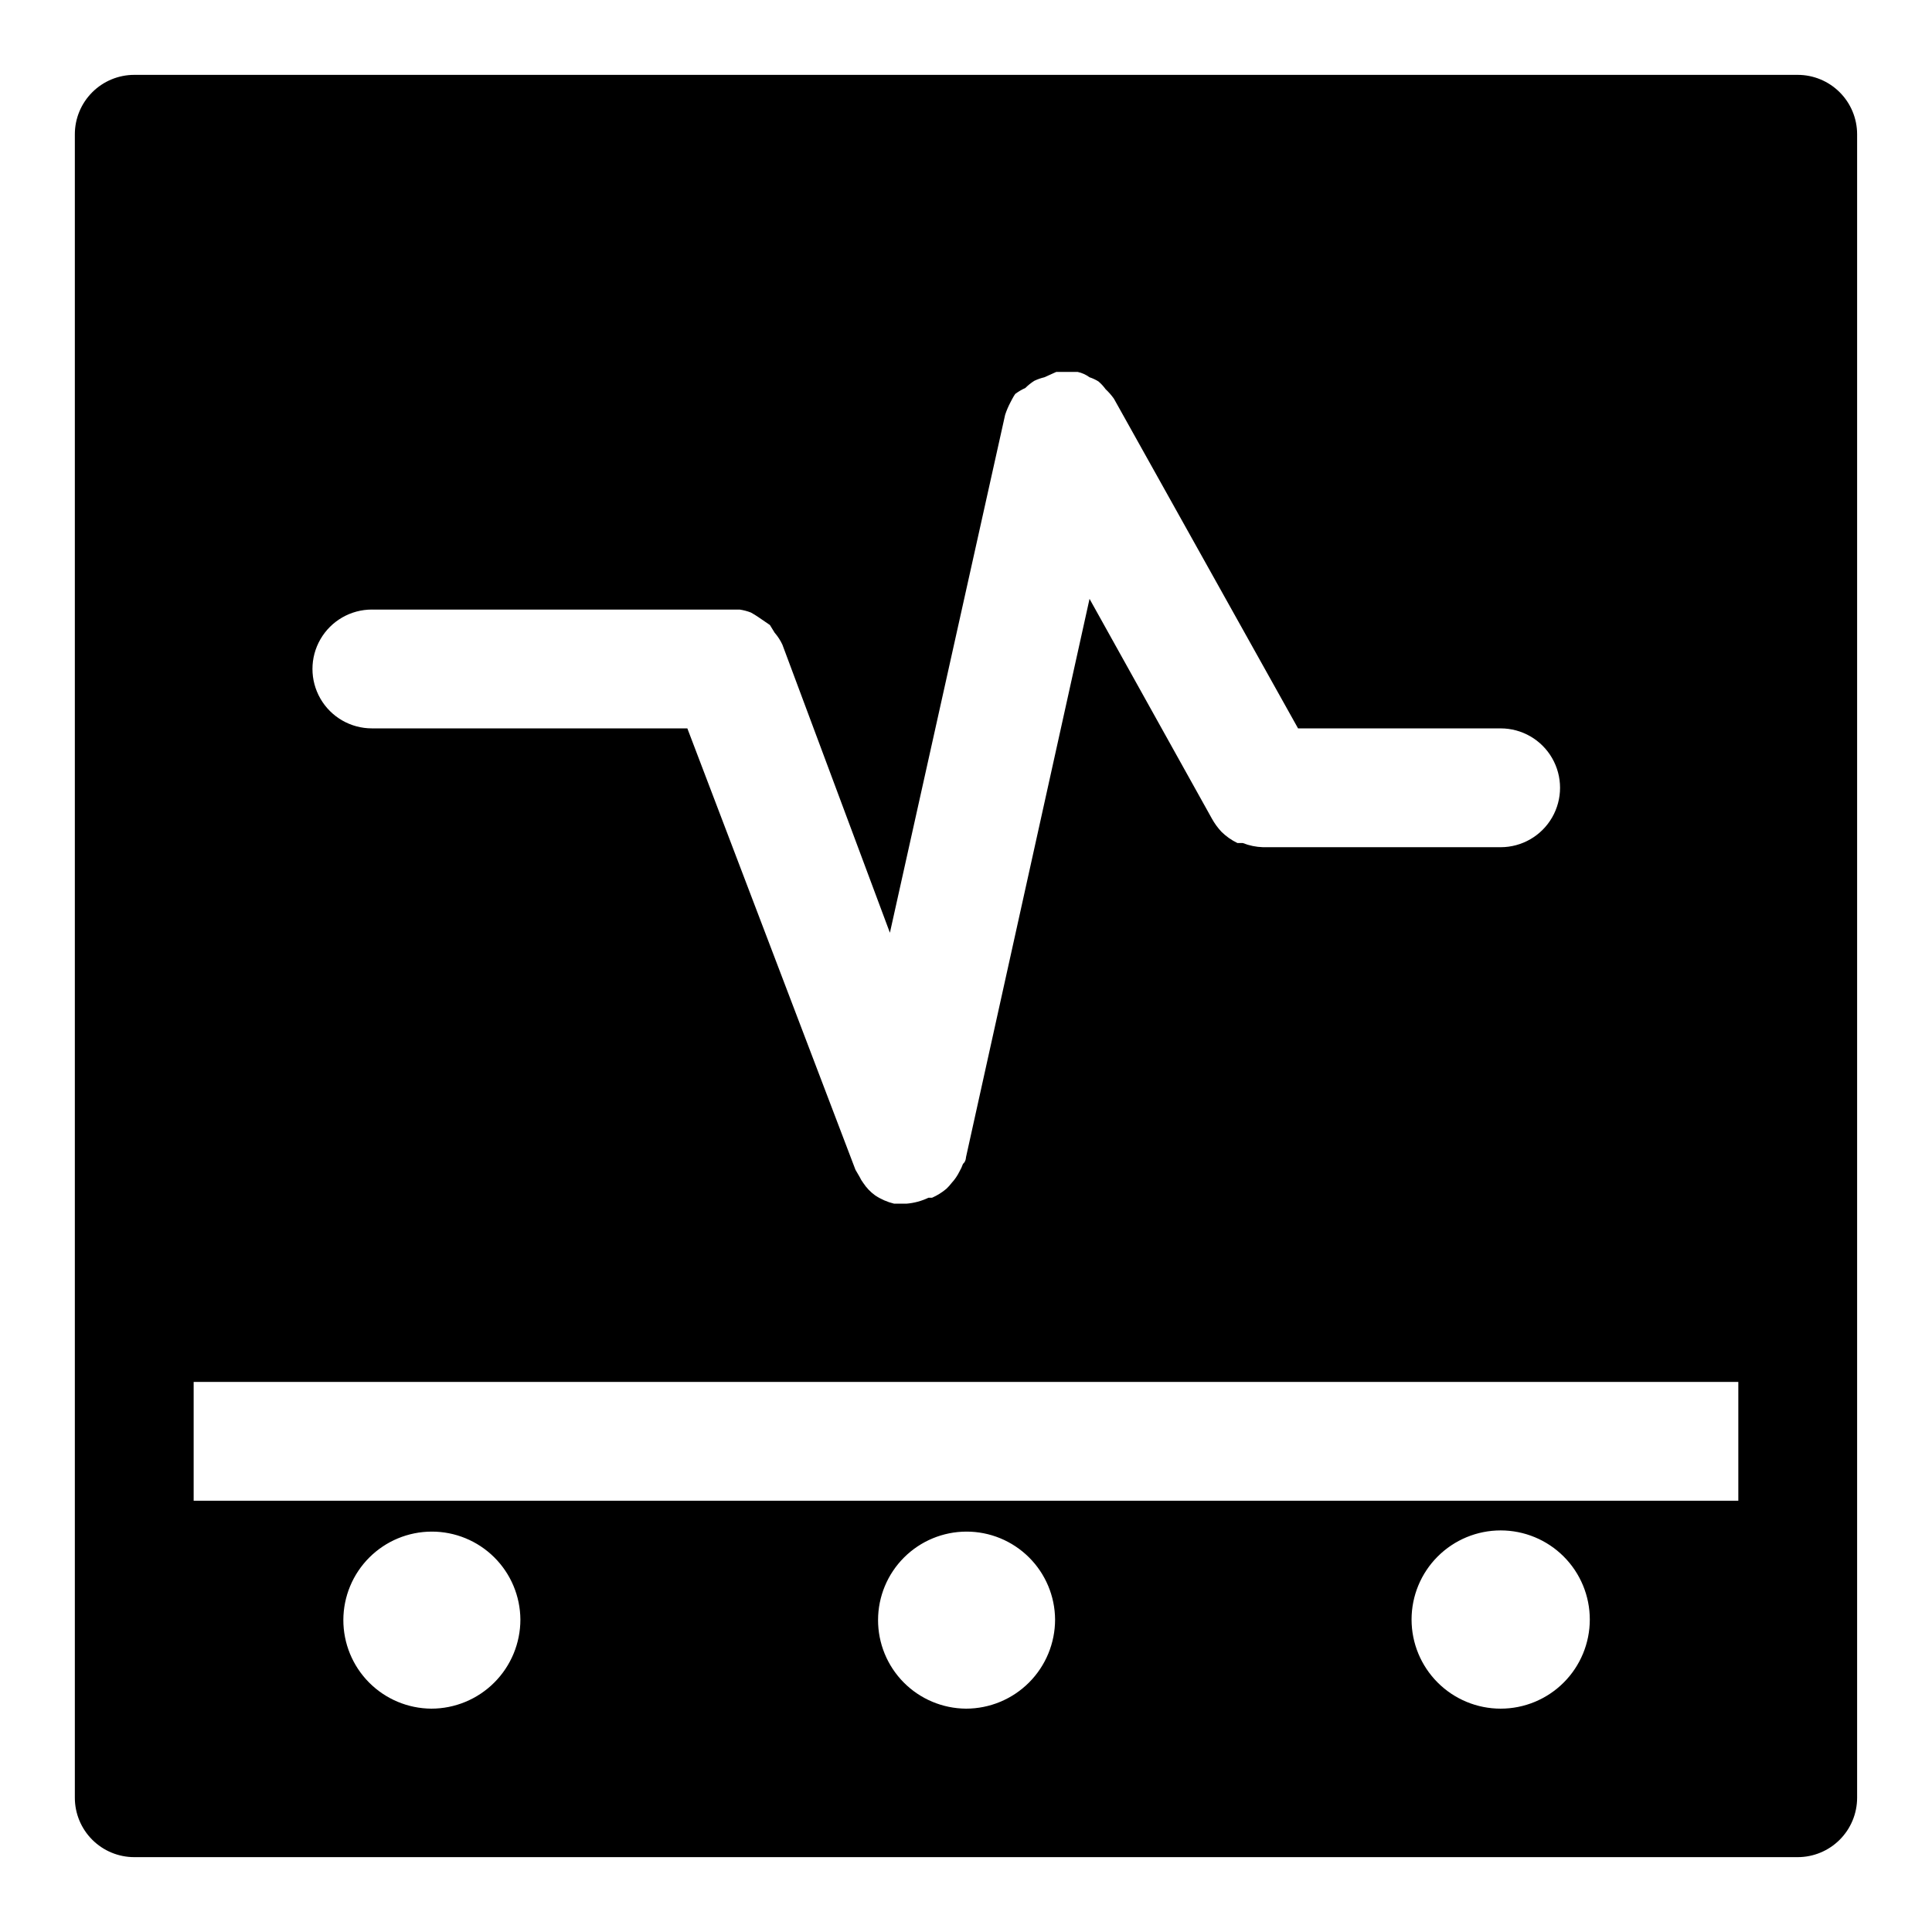 <?xml version="1.0" encoding="UTF-8"?>
<!-- Uploaded to: SVG Repo, www.svgrepo.com, Generator: SVG Repo Mixer Tools -->
<svg fill="#000000" width="800px" height="800px" version="1.1" viewBox="144 144 512 512" xmlns="http://www.w3.org/2000/svg">
 <path d="m620.41 163.84h-440.83c-4.176 0-8.18 1.66-11.133 4.613s-4.613 6.957-4.613 11.133v440.83c0 4.176 1.66 8.18 4.613 11.133s6.957 4.613 11.133 4.613h440.83c4.176 0 8.18-1.66 11.133-4.613s4.613-6.957 4.613-11.133v-440.83c0-4.176-1.66-8.18-4.613-11.133s-6.957-4.613-11.133-4.613zm-377.86 141.7h97.457c1.023 0.148 2.023 0.41 2.988 0.785 0.703 0.387 1.387 0.805 2.047 1.262l2.992 2.047 1.258 2.047c0.828 0.949 1.516 2.008 2.047 3.148l28.496 76.359 30.543-137.29h0.004c0.375-1.141 0.852-2.246 1.414-3.309 0 0 0.789-1.574 1.258-2.203h0.004c0.832-0.617 1.73-1.145 2.676-1.574 0.715-0.715 1.508-1.348 2.363-1.891 0.855-0.406 1.754-0.723 2.676-0.941l3.148-1.418h3.621 2.047c1.137 0.242 2.211 0.727 3.148 1.418 0.828 0.27 1.621 0.641 2.363 1.102 0.707 0.602 1.344 1.289 1.887 2.047 0.816 0.762 1.555 1.605 2.207 2.519l48.805 87.379h53.688c5.625 0 10.82 3 13.633 7.871 2.812 4.871 2.812 10.871 0 15.742-2.812 4.871-8.008 7.875-13.633 7.875h-62.977c-1.836-0.055-3.648-0.426-5.352-1.102h-1.418c-1.574-0.758-3.012-1.766-4.25-2.992-0.98-1.051-1.824-2.211-2.519-3.465l-32.434-58.254-32.746 148s0 1.102-0.789 1.73c-0.25 0.711-0.566 1.398-0.945 2.047-0.535 1.09-1.223 2.098-2.047 2.992-0.426 0.562-0.902 1.09-1.414 1.574-1.145 0.961-2.414 1.758-3.781 2.359h-0.945c-1.828 0.875-3.801 1.41-5.824 1.578h-3.305c-1.797-0.434-3.504-1.18-5.039-2.207-1.242-0.898-2.309-2.019-3.148-3.305-0.371-0.488-0.688-1.016-0.945-1.574l-1.102-1.891-44.555-116.98h-83.602c-5.625 0-10.824-3-13.637-7.875-2.812-4.871-2.812-10.871 0-15.742s8.012-7.871 13.637-7.871zm15.742 291.27c-6.203-0.043-12.137-2.539-16.504-6.945s-6.809-10.363-6.797-16.566c0.016-6.203 2.484-12.148 6.871-16.535 4.387-4.387 10.332-6.859 16.535-6.871 6.203-0.016 12.16 2.43 16.566 6.797 4.406 4.367 6.902 10.301 6.945 16.504 0 6.262-2.488 12.27-6.918 16.699-4.426 4.43-10.434 6.918-16.699 6.918zm141.7 0h0.004c-6.203-0.043-12.141-2.539-16.504-6.945-4.367-4.406-6.812-10.363-6.797-16.566 0.012-6.203 2.484-12.148 6.871-16.535 4.387-4.387 10.332-6.859 16.535-6.871 6.203-0.016 12.156 2.43 16.562 6.797 4.406 4.367 6.906 10.301 6.945 16.504 0 6.262-2.488 12.27-6.914 16.699-4.43 4.43-10.438 6.918-16.699 6.918zm141.7 0h0.004c-6.266 0-12.27-2.488-16.699-6.918-4.43-4.43-6.918-10.438-6.918-16.699 0-6.266 2.488-12.27 6.918-16.699 4.43-4.43 10.434-6.918 16.699-6.918 6.262 0 12.27 2.488 16.699 6.918 4.43 4.43 6.918 10.434 6.918 16.699 0 6.262-2.488 12.27-6.918 16.699-4.43 4.43-10.438 6.918-16.699 6.918zm62.98-55.105h-409.35v-31.488h409.35z"/>
</svg>